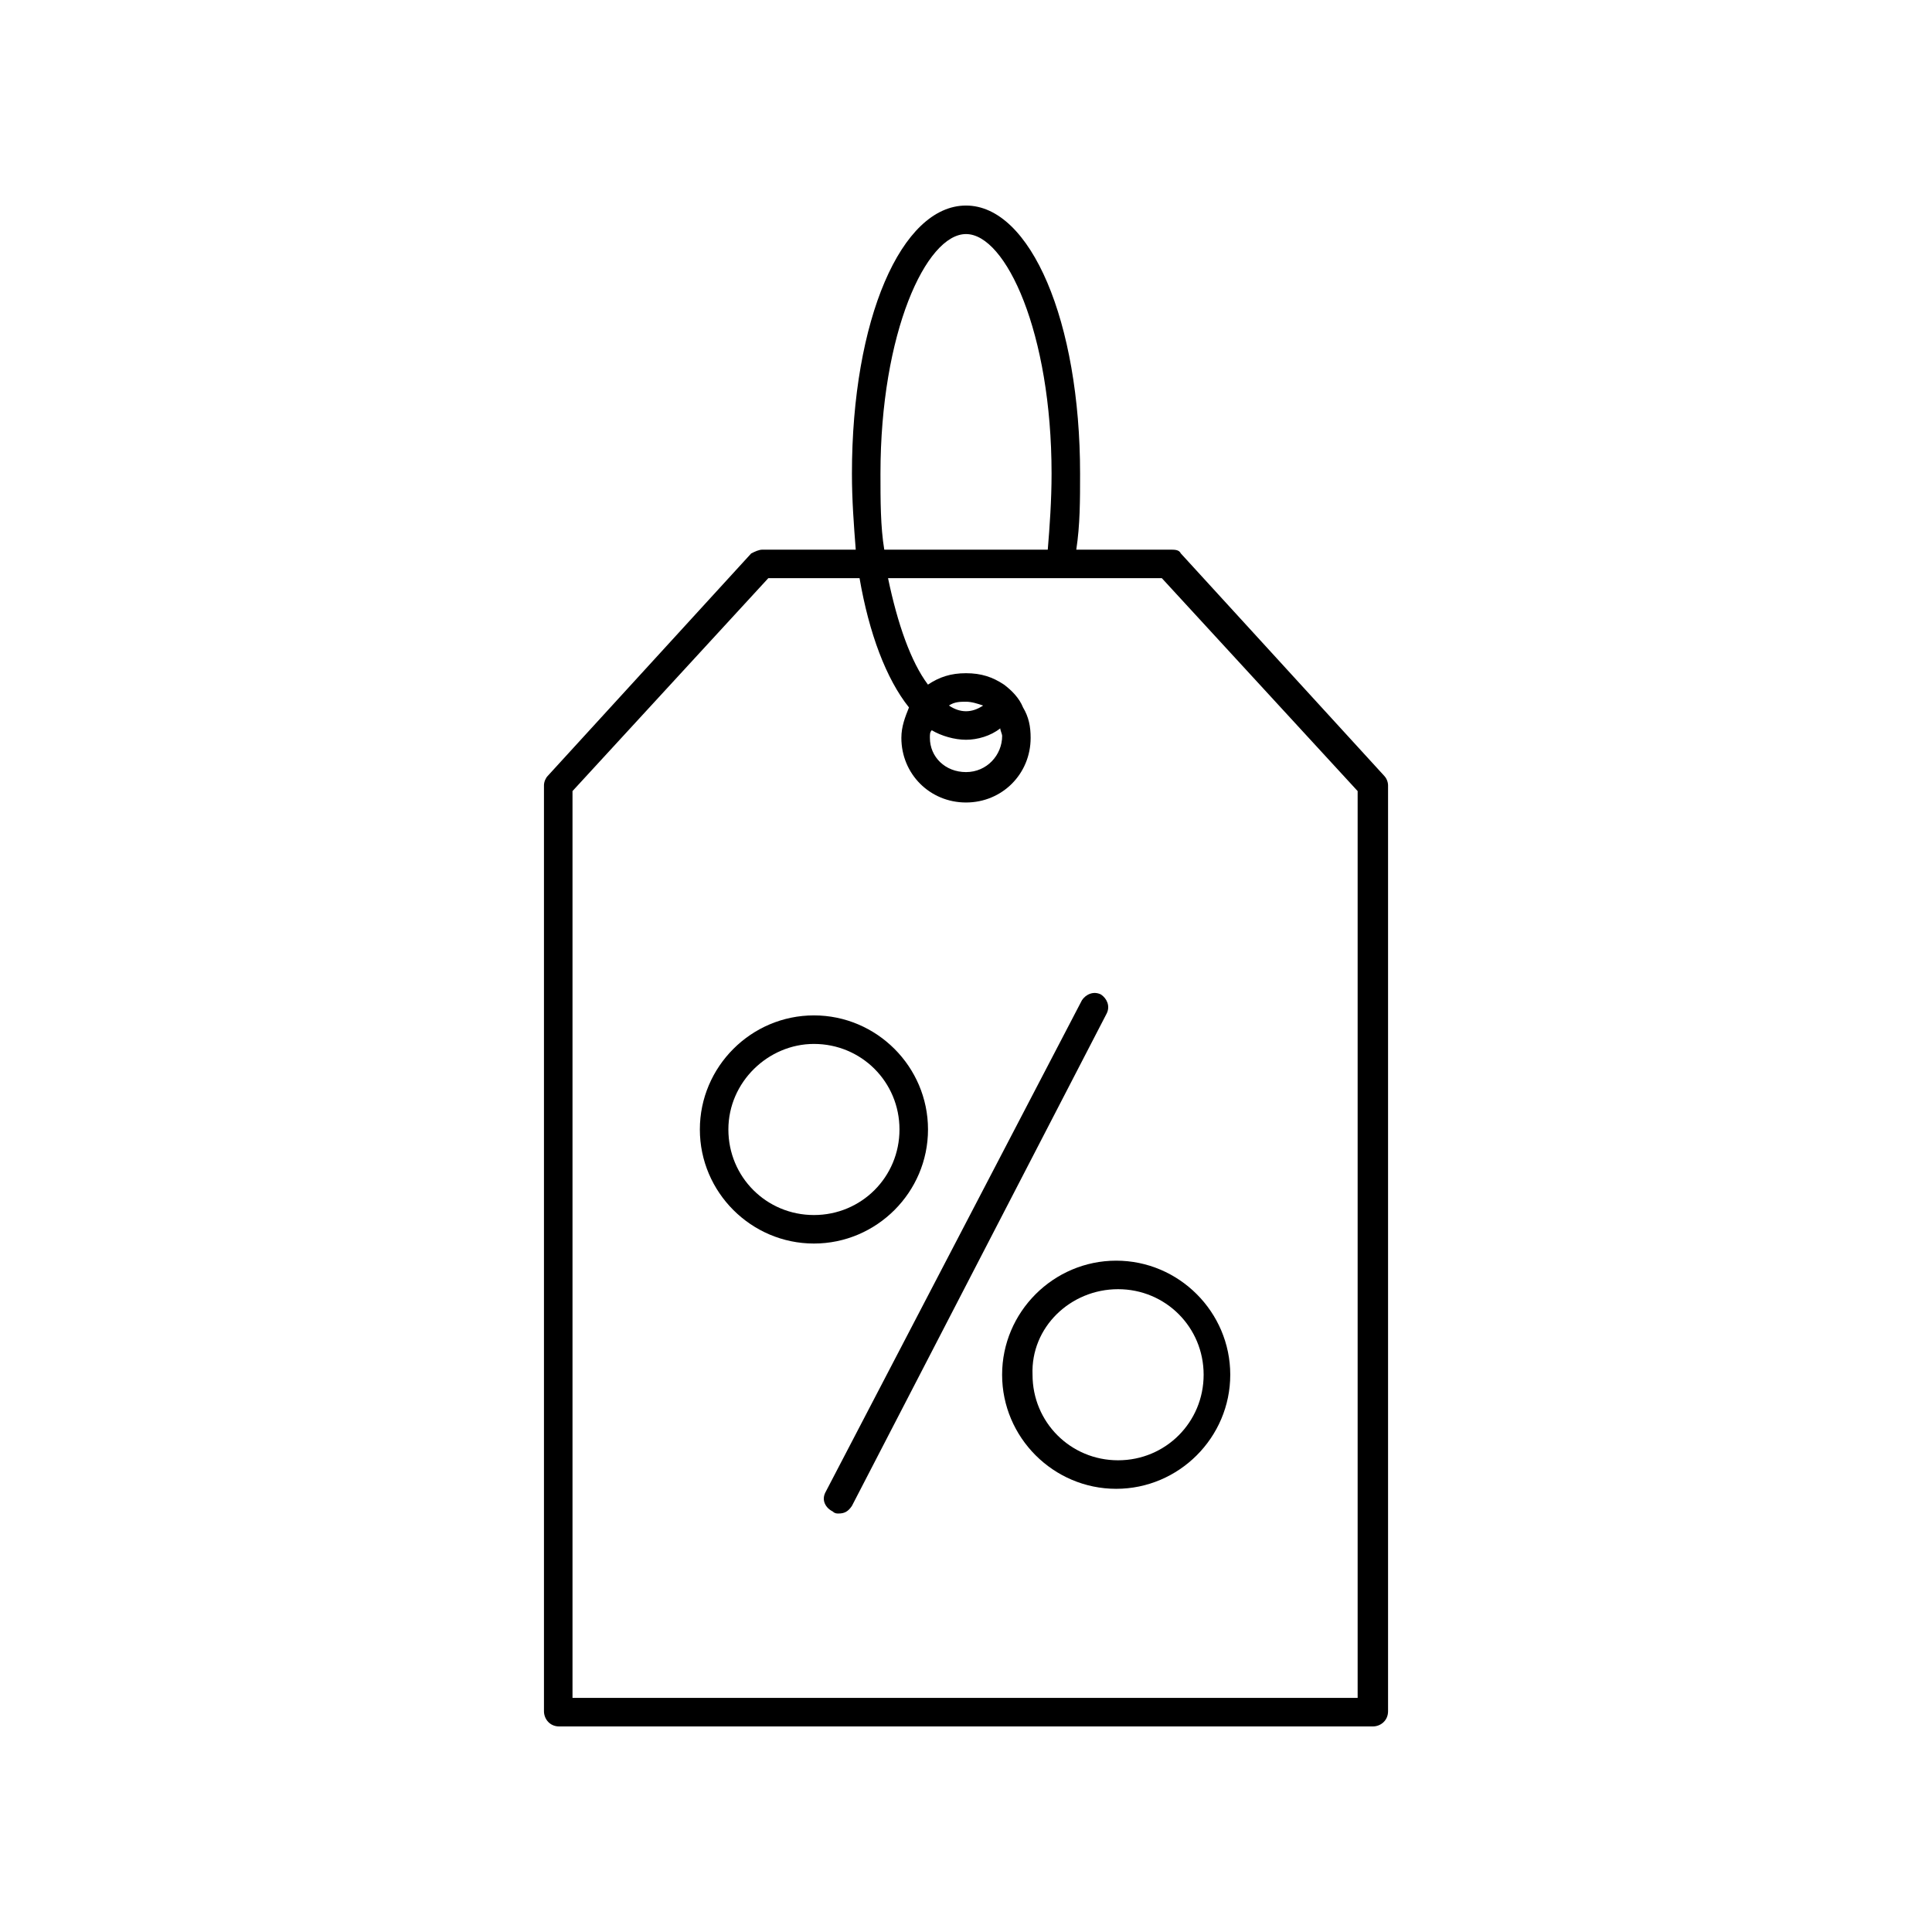 <?xml version="1.0" encoding="UTF-8"?>
<!-- Uploaded to: ICON Repo, www.svgrepo.com, Generator: ICON Repo Mixer Tools -->
<svg fill="#000000" width="800px" height="800px" version="1.1" viewBox="144 144 512 512" xmlns="http://www.w3.org/2000/svg">
 <g>
  <path d="m343.07 290.67-53.906 58.945c-0.504 0.504-1.008 1.512-1.008 2.519v245.36c0 2.016 1.512 4.031 4.031 4.031h215.63c2.016 0 4.031-1.512 4.031-4.031v-245.36c0-1.008-0.504-2.016-1.008-2.519l-53.906-58.945c-0.504-1.008-1.512-1.008-3.023-1.008h-24.688c1.008-6.551 1.008-13.098 1.008-20.152 0-40.305-13.098-71.039-30.23-71.039-17.129 0-30.23 30.23-30.23 71.039 0 7.055 0.504 13.602 1.008 20.152h-24.688c-1.004 0-2.012 0.504-3.019 1.008zm56.934-84.641c10.578 0 22.672 26.199 22.672 63.48 0 7.055-0.504 14.105-1.008 20.152h-43.328c-1.008-6.047-1.008-13.098-1.008-20.152 0-37.281 12.09-63.48 22.672-63.48zm-28.215 91.191c2.519 14.609 7.055 26.703 13.098 34.258-1.008 2.519-2.016 5.039-2.016 8.062 0 9.574 7.559 17.129 17.129 17.129 9.574 0 17.129-7.559 17.129-17.129 0-3.023-0.504-5.543-2.016-8.062-1.008-2.519-3.023-4.535-5.039-6.047-3.023-2.016-6.047-3.023-10.078-3.023s-7.055 1.008-10.078 3.023c-4.535-6.047-8.062-16.121-10.578-28.215l40.816 0.004h31.742l51.891 56.426v240.32h-208.07v-240.32l51.891-56.426zm28.215 42.824c3.023 0 6.551-1.008 9.07-3.023 0 0.504 0.504 1.512 0.504 2.016 0 5.039-4.031 9.574-9.574 9.574-5.543-0.004-9.574-4.035-9.574-9.07 0-1.008 0-1.512 0.504-2.016 2.519 1.512 6.047 2.519 9.07 2.519zm-4.535-9.07c1.512-1.008 3.023-1.008 4.535-1.008s3.023 0.504 4.535 1.008c-1.512 1.008-3.023 1.512-4.535 1.512s-3.023-0.504-4.535-1.512z"/>
  <path d="m364.73 544.59c0.504 0.504 1.008 0.504 1.512 0.504 1.512 0 2.519-0.504 3.527-2.016l67.512-130.49c1.008-2.016 0-4.031-1.512-5.039-2.016-1.008-4.031 0-5.039 1.512l-68.016 130.49c-1.004 2.016 0 4.031 2.016 5.039z"/>
  <path d="m409.57 508.32c0 16.625 13.602 30.23 30.23 30.23 16.625 0 30.23-13.602 30.23-30.23 0-16.625-13.602-30.23-30.23-30.23-16.629 0.004-30.23 13.605-30.23 30.23zm30.734-22.672c12.594 0 22.672 10.078 22.672 22.672s-10.078 22.672-22.672 22.672-22.672-10.078-22.672-22.672c-0.504-12.594 10.074-22.672 22.672-22.672z"/>
  <path d="m359.7 473.55c16.625 0 30.23-13.602 30.23-30.23 0-16.625-13.602-30.23-30.23-30.23-16.625 0-30.23 13.602-30.23 30.23 0 16.629 13.602 30.23 30.23 30.23zm0-52.898c12.594 0 22.672 10.078 22.672 22.672s-10.078 22.672-22.672 22.672-22.672-10.078-22.672-22.672c0-12.598 10.578-22.672 22.672-22.672z"/>
 </g>
</svg>